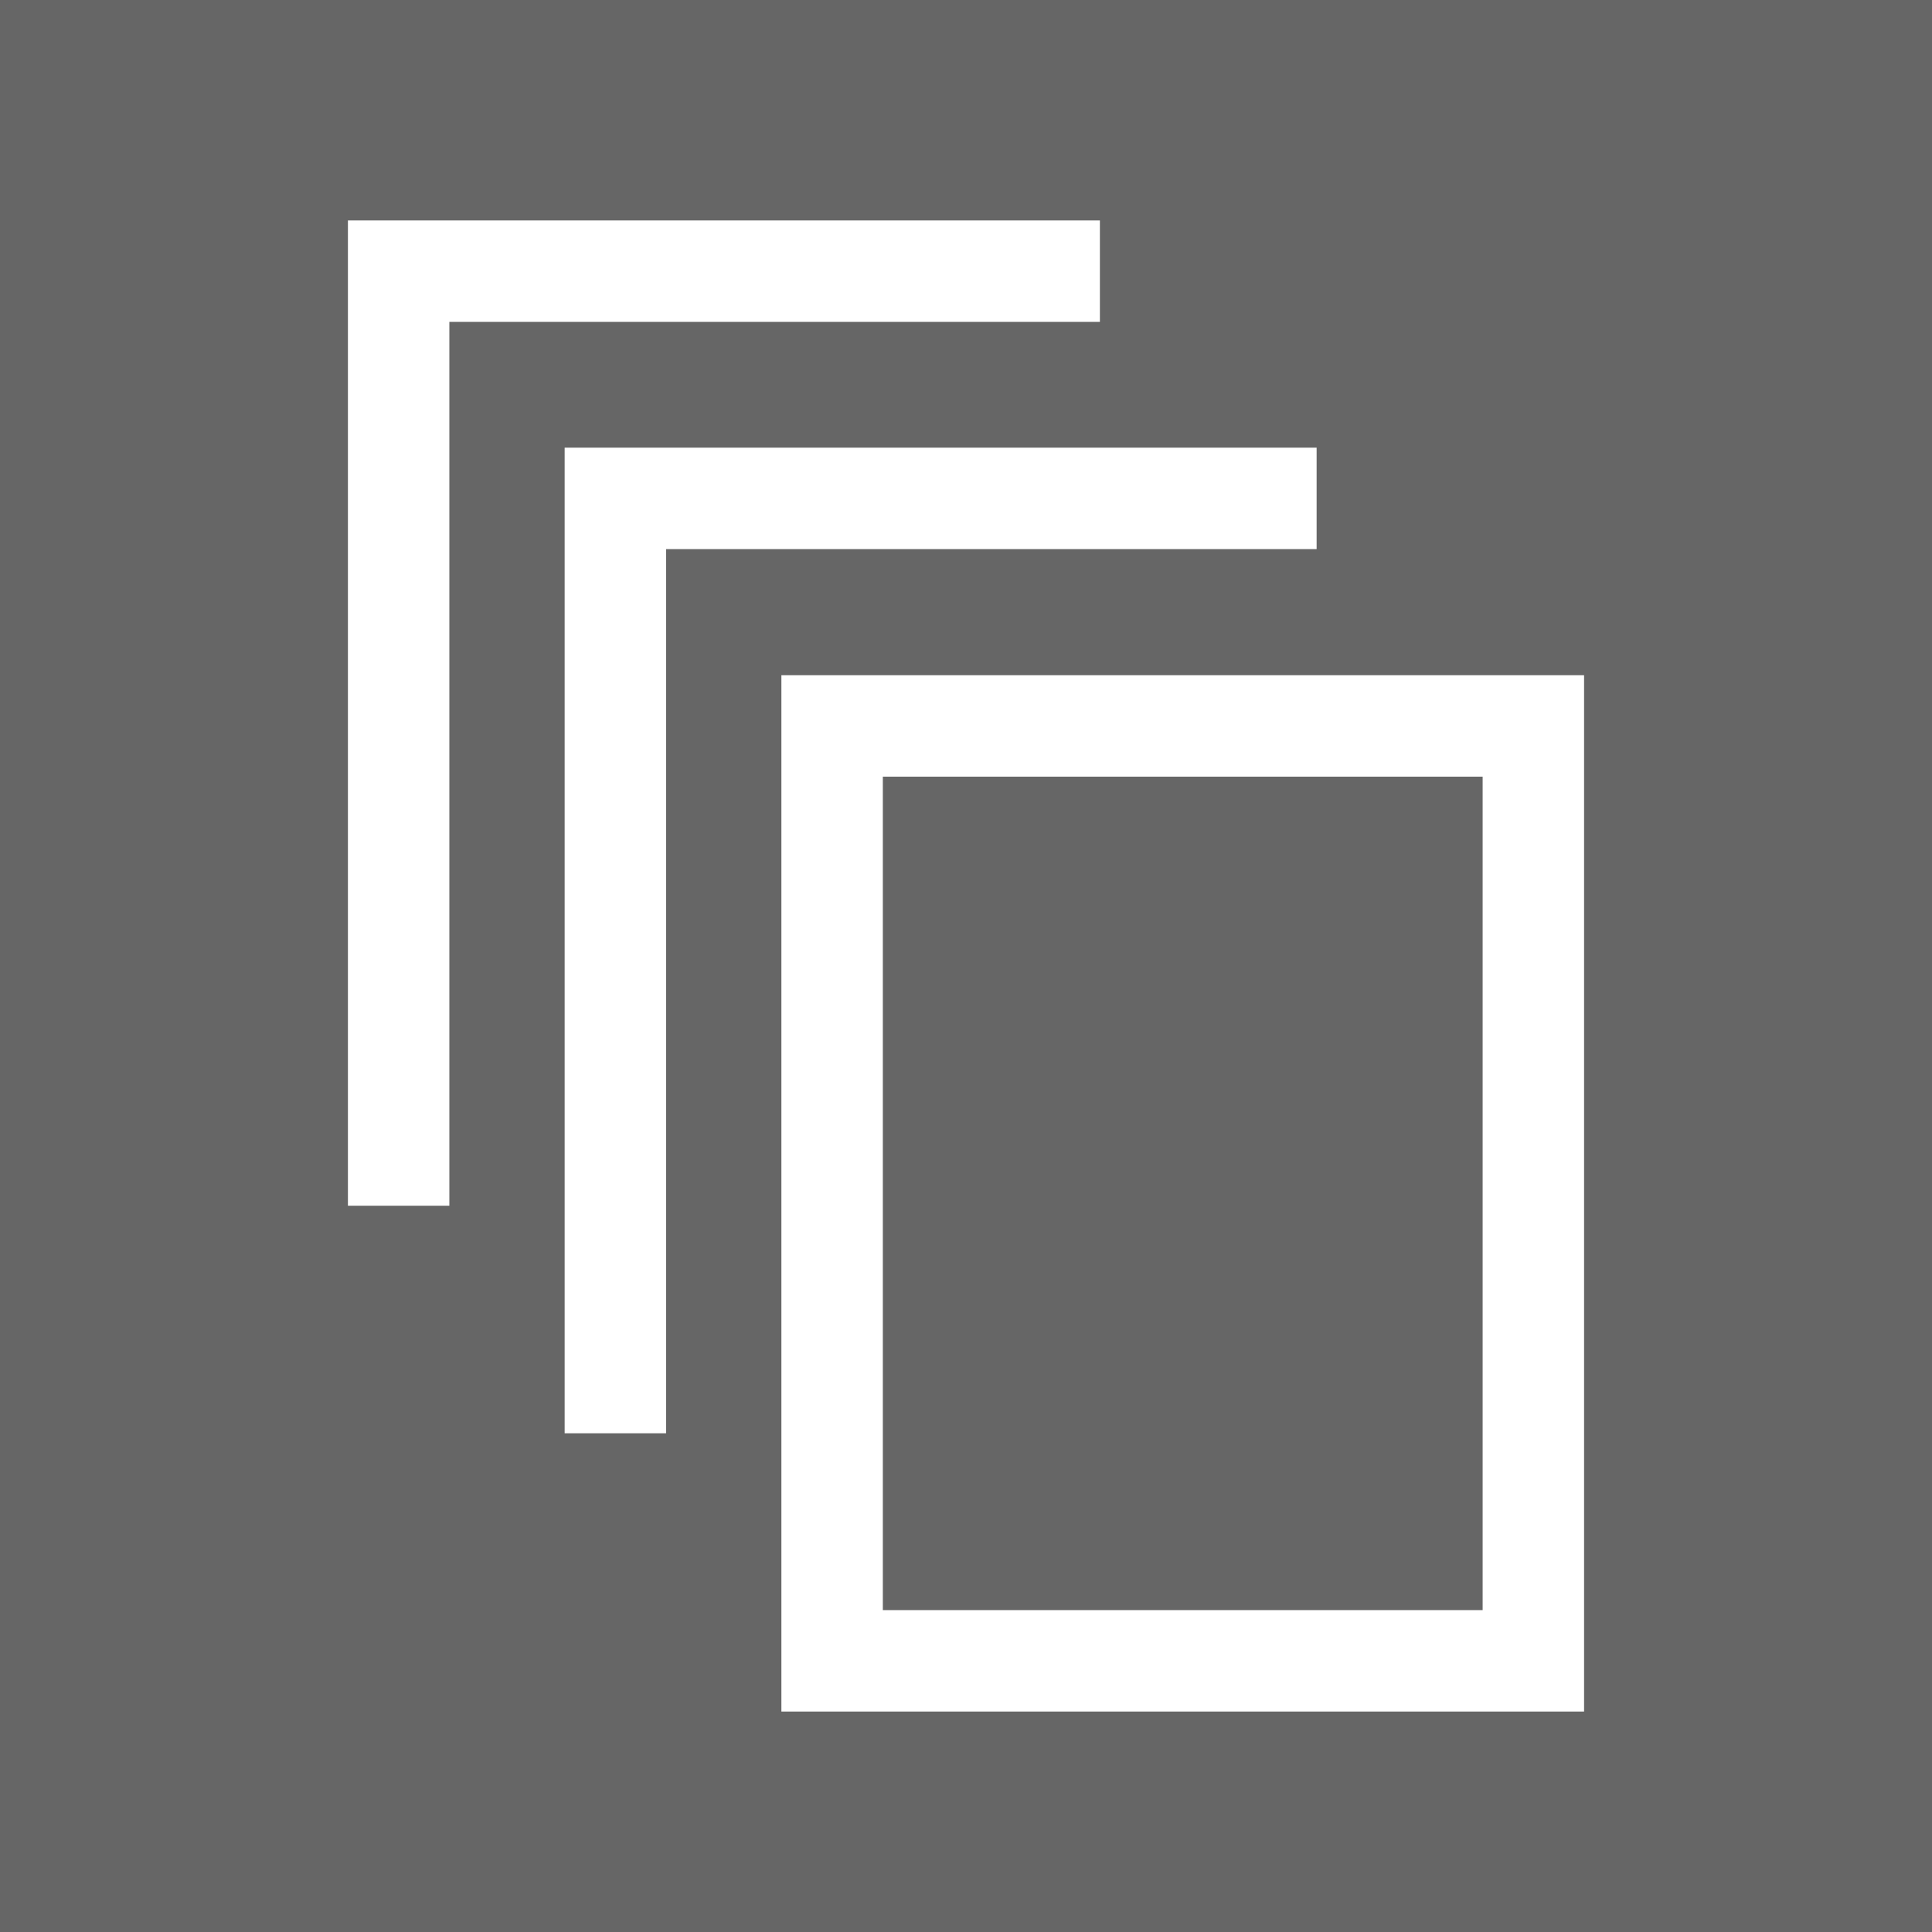 <svg xmlns="http://www.w3.org/2000/svg" viewBox="0 0 57.14 57.14"><defs><style>.cls-1{fill:#666;}.cls-2,.cls-3{fill:none;stroke:#fff;stroke-miterlimit:22.93;stroke-width:3px;}.cls-3{fill-rule:evenodd;}</style></defs><g id="Layer_2" data-name="Layer 2"><g id="Layer_1-2" data-name="Layer 1"><rect class="cls-1" width="57.14" height="57.14"/><rect class="cls-2" x="24.61" y="21.47" width="20.74" height="27.65"/><polyline class="cls-3" points="18.2 42.39 18.2 14.74 38.94 14.74"/><polyline class="cls-3" points="11.79 35.66 11.79 8.02 32.53 8.02"/></g></g></svg>